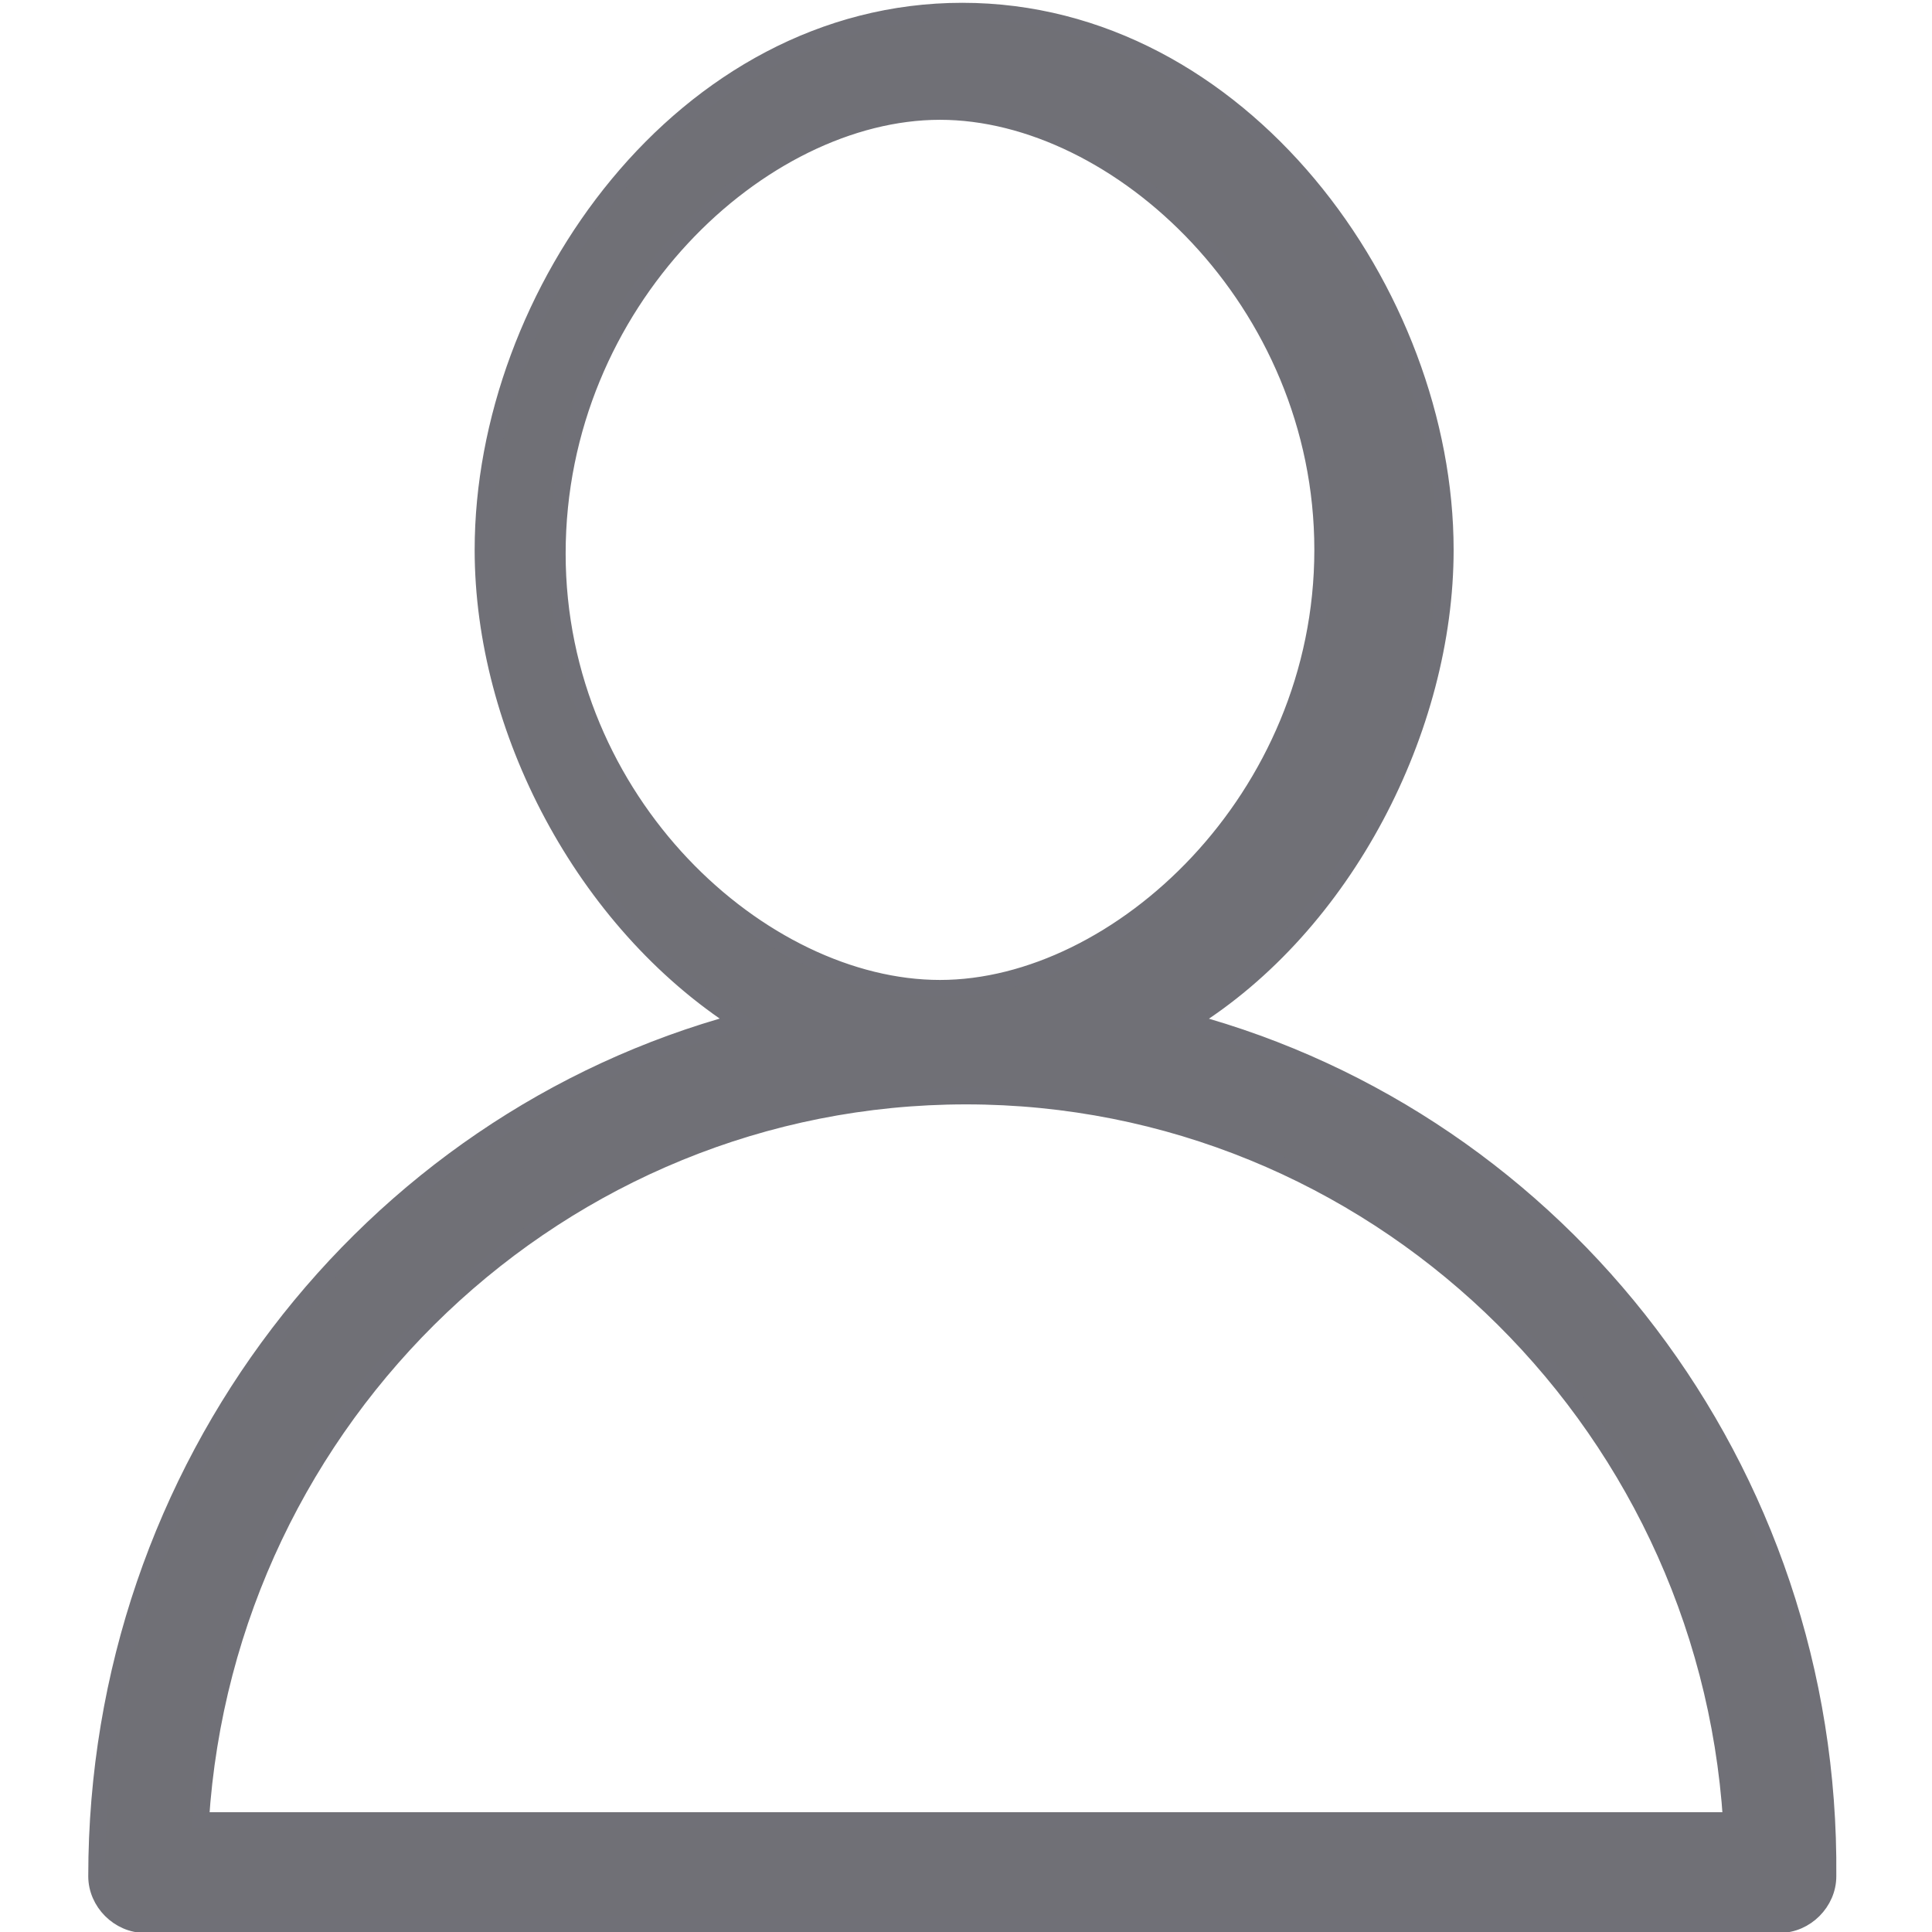 <?xml version="1.0" encoding="utf-8"?>
<!-- Generator: Adobe Illustrator 22.0.1, SVG Export Plug-In . SVG Version: 6.00 Build 0)  -->
<svg version="1.1" id="Layer_1" xmlns="http://www.w3.org/2000/svg" xmlns:xlink="http://www.w3.org/1999/xlink" x="0px" y="0px"
	 viewBox="0 0 52 52" style="enable-background:new 0 0 52 52;" xml:space="preserve">
<style type="text/css">
	.st0{fill:#707076;stroke:#707077;stroke-width:0.449;}
	.st1{fill:none;}
</style>
<title>noun_101409_cc</title>
<desc>Created with Sketch.</desc>
<g id="Page-1">
	<g id="Recurring-payments-Version-2-Copy" transform="translate(-705, -4461)">
		<g id="noun_101409_cc" transform="translate(706, 4462)">
			<path id="Shape" class="st0" d="M31,26.5c4.2-2.6,6.9-7.9,6.9-12.7c0-6.9-5.5-14.5-13-14.5S12,6.9,12,13.8c0,4.8,2.7,10,6.9,12.7
				c-10,2.7-17.3,12-17.3,23c0,0.7,0.6,1.3,1.3,1.3h44c0.7,0,1.3-0.6,1.3-1.3C48.3,38.5,41,29.2,31,26.5z M14,13.9
				C14,7.1,19.5,2,24.3,2s10.3,5.1,10.3,11.8s-5.5,11.8-10.3,11.8S14,20.6,14,13.9z M4.4,48C5.1,37.1,14.1,28.5,25,28.5
				S44.9,37.1,45.6,48H4.4z"/>
		</g>
	</g>
</g>
<rect class="st1" width="52" height="52"/>
</svg>
